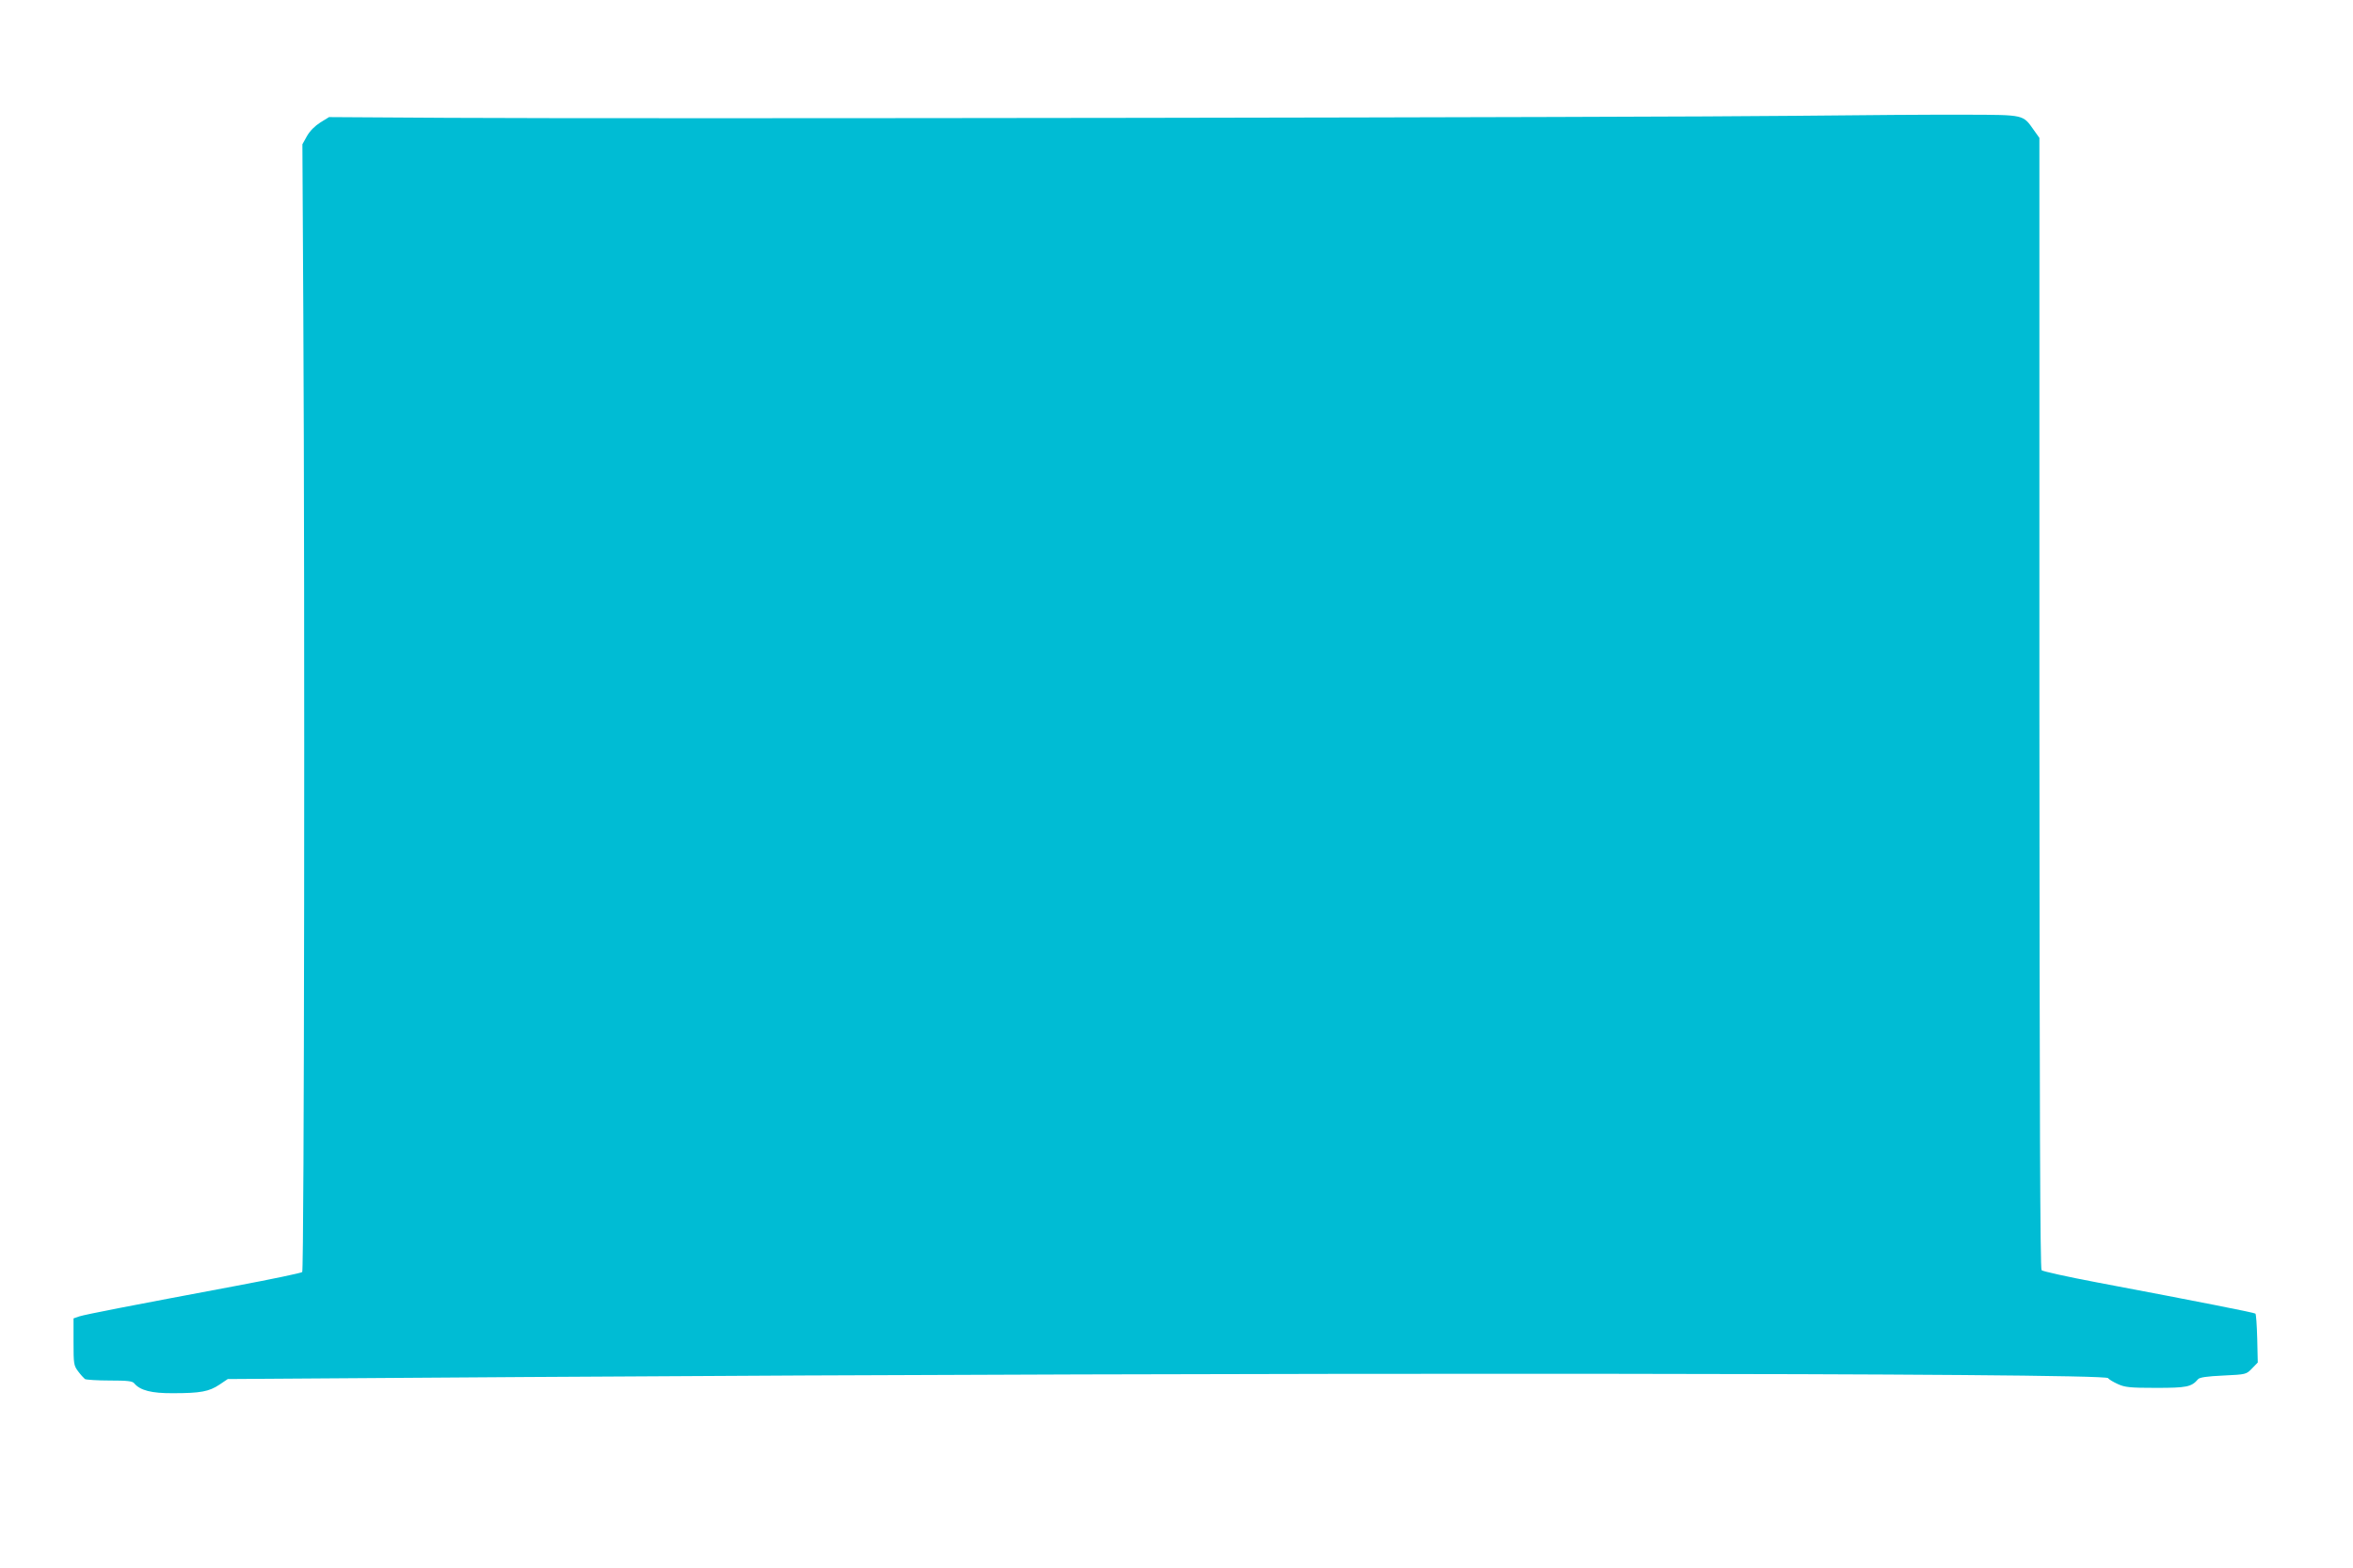<?xml version="1.0" standalone="no"?>
<!DOCTYPE svg PUBLIC "-//W3C//DTD SVG 20010904//EN"
 "http://www.w3.org/TR/2001/REC-SVG-20010904/DTD/svg10.dtd">
<svg version="1.0" xmlns="http://www.w3.org/2000/svg"
 width="1280pt" height="853pt" viewBox="0 0 1280 853"
 preserveAspectRatio="xMidYMid meet">
<g transform="translate(0,853) scale(0.1,-0.1)"
fill="#00bcd4" stroke="none">
<path d="M9765 7900 c-743 -9 -6352 -17 -7327 -11 l-648 4 -47 -29 c-30 -19
-57 -46 -73 -74 l-25 -45 5 -920 c9 -1620 5 -5204 -6 -5215 -5 -5 -167 -39
-359 -75 -576 -108 -818 -155 -853 -166 l-32 -11 0 -127 c0 -120 1 -129 25
-161 14 -19 31 -37 37 -42 7 -4 68 -8 134 -8 97 0 124 -3 134 -15 32 -39 95
-55 212 -54 149 0 195 9 251 46 l46 31 1623 11 c3960 26 8588 23 8606 -6 4 -7
28 -21 52 -32 39 -18 66 -21 208 -21 168 0 193 5 229 47 8 10 48 16 137 20
125 6 125 6 157 39 l31 32 -3 130 c-2 72 -6 133 -10 136 -5 5 -276 59 -863
170 -159 30 -294 60 -300 66 -8 8 -11 839 -12 3086 l0 3074 -30 42 c-60 85
-49 83 -367 84 -155 1 -574 -2 -932 -6z"/>
</g>
</svg>
